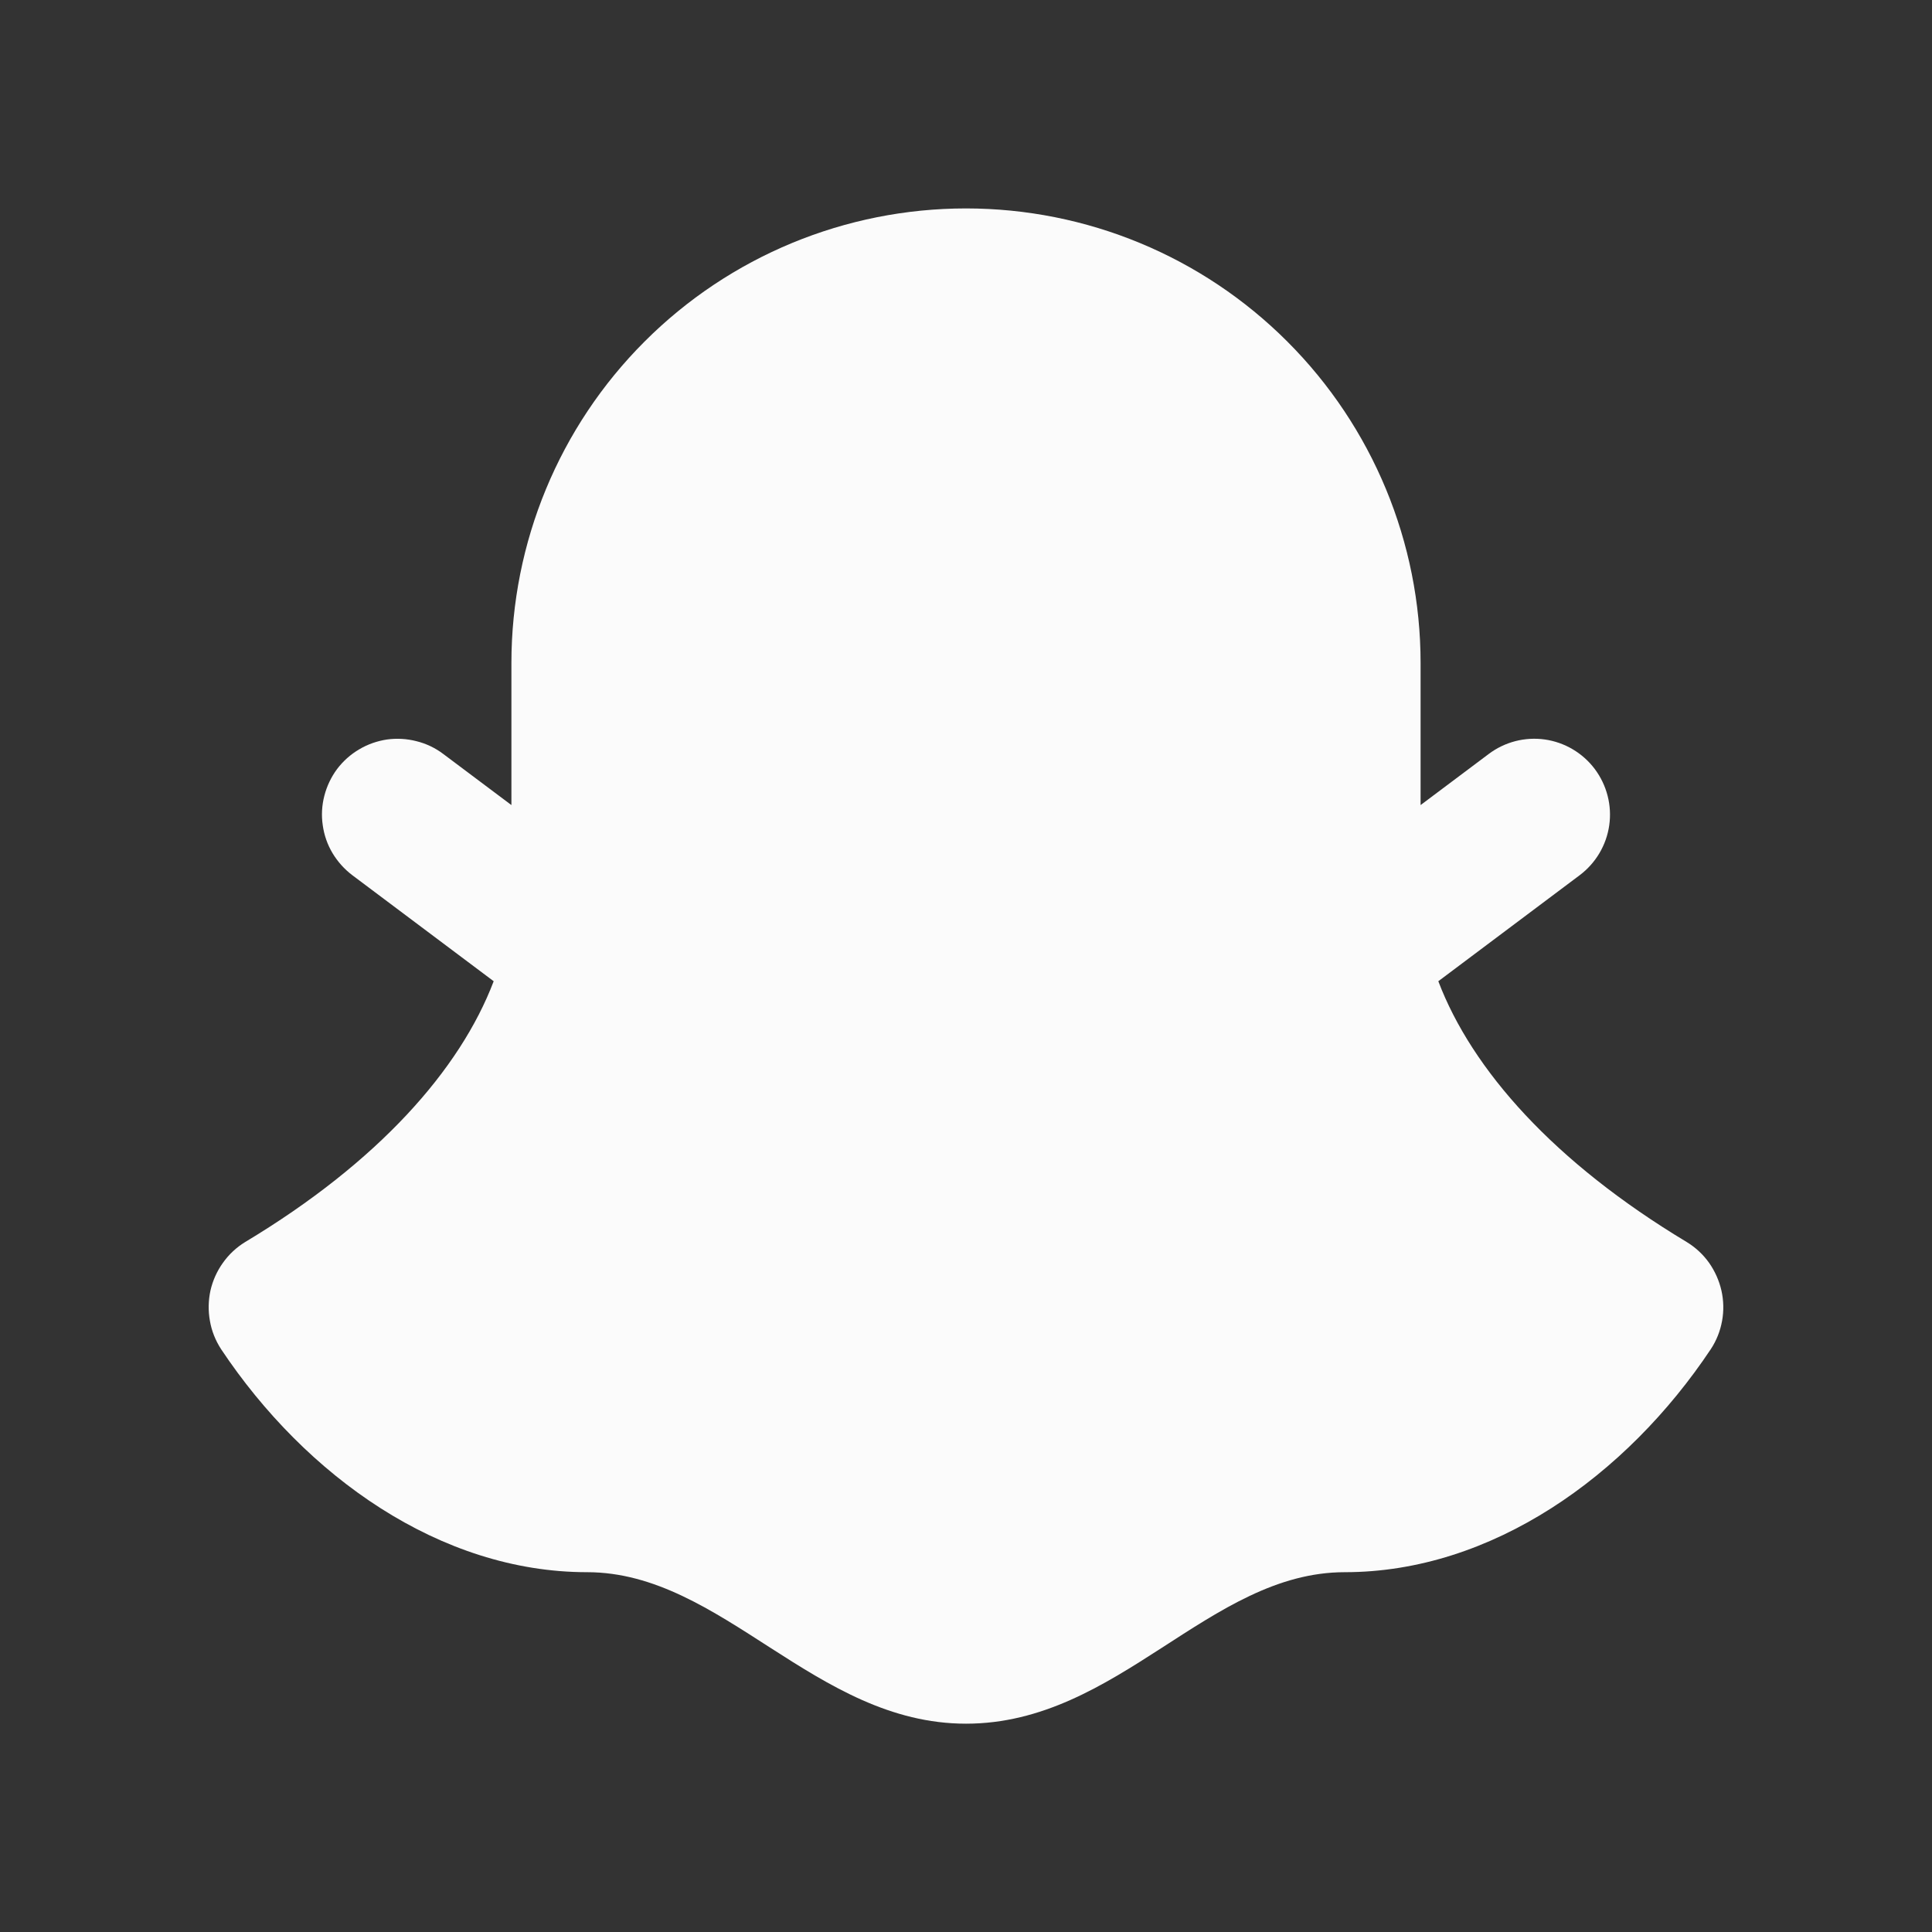 <svg width="17" height="17" viewBox="0 0 17 17" fill="none" xmlns="http://www.w3.org/2000/svg">
<rect x="0" y="0" width="17" height="17" fill="#333333" stroke="none"/>
<g id="Group">
<path id="Vector" fill-rule="evenodd" clip-rule="evenodd" d="M8.5 1.834C7.439 1.834 6.421 2.255 5.671 3.006C4.921 3.756 4.5 4.773 4.5 5.834V7.084L3.9 6.634C3.83 6.581 3.75 6.543 3.665 6.522C3.58 6.5 3.492 6.495 3.405 6.507C3.319 6.52 3.235 6.549 3.16 6.594C3.085 6.638 3.019 6.697 2.966 6.767C2.914 6.837 2.876 6.917 2.854 7.002C2.832 7.087 2.827 7.175 2.84 7.262C2.852 7.348 2.881 7.432 2.926 7.507C2.971 7.582 3.03 7.648 3.1 7.701L4.344 8.634C4.048 9.413 3.326 10.227 2.157 10.929C2.08 10.976 2.014 11.038 1.962 11.111C1.909 11.185 1.872 11.268 1.852 11.355C1.833 11.443 1.831 11.534 1.847 11.622C1.862 11.711 1.896 11.795 1.945 11.871C2.69 12.989 3.873 13.834 5.166 13.834C6.356 13.834 7.171 15.167 8.5 15.167C9.84 15.167 10.639 13.834 11.833 13.834C13.126 13.834 14.309 12.989 15.054 11.871C15.104 11.795 15.137 11.711 15.153 11.622C15.169 11.534 15.167 11.443 15.147 11.355C15.127 11.268 15.09 11.185 15.038 11.111C14.986 11.038 14.919 10.976 14.842 10.929C13.674 10.227 12.952 9.413 12.656 8.634L13.9 7.701C14.041 7.595 14.135 7.437 14.16 7.262C14.185 7.087 14.139 6.909 14.033 6.767C13.927 6.626 13.769 6.532 13.594 6.507C13.419 6.482 13.241 6.528 13.1 6.634L12.5 7.084V5.834C12.5 4.773 12.078 3.756 11.328 3.006C10.578 2.255 9.561 1.834 8.5 1.834Z" fill="#FBFBFB"/>
</g>
</svg>
